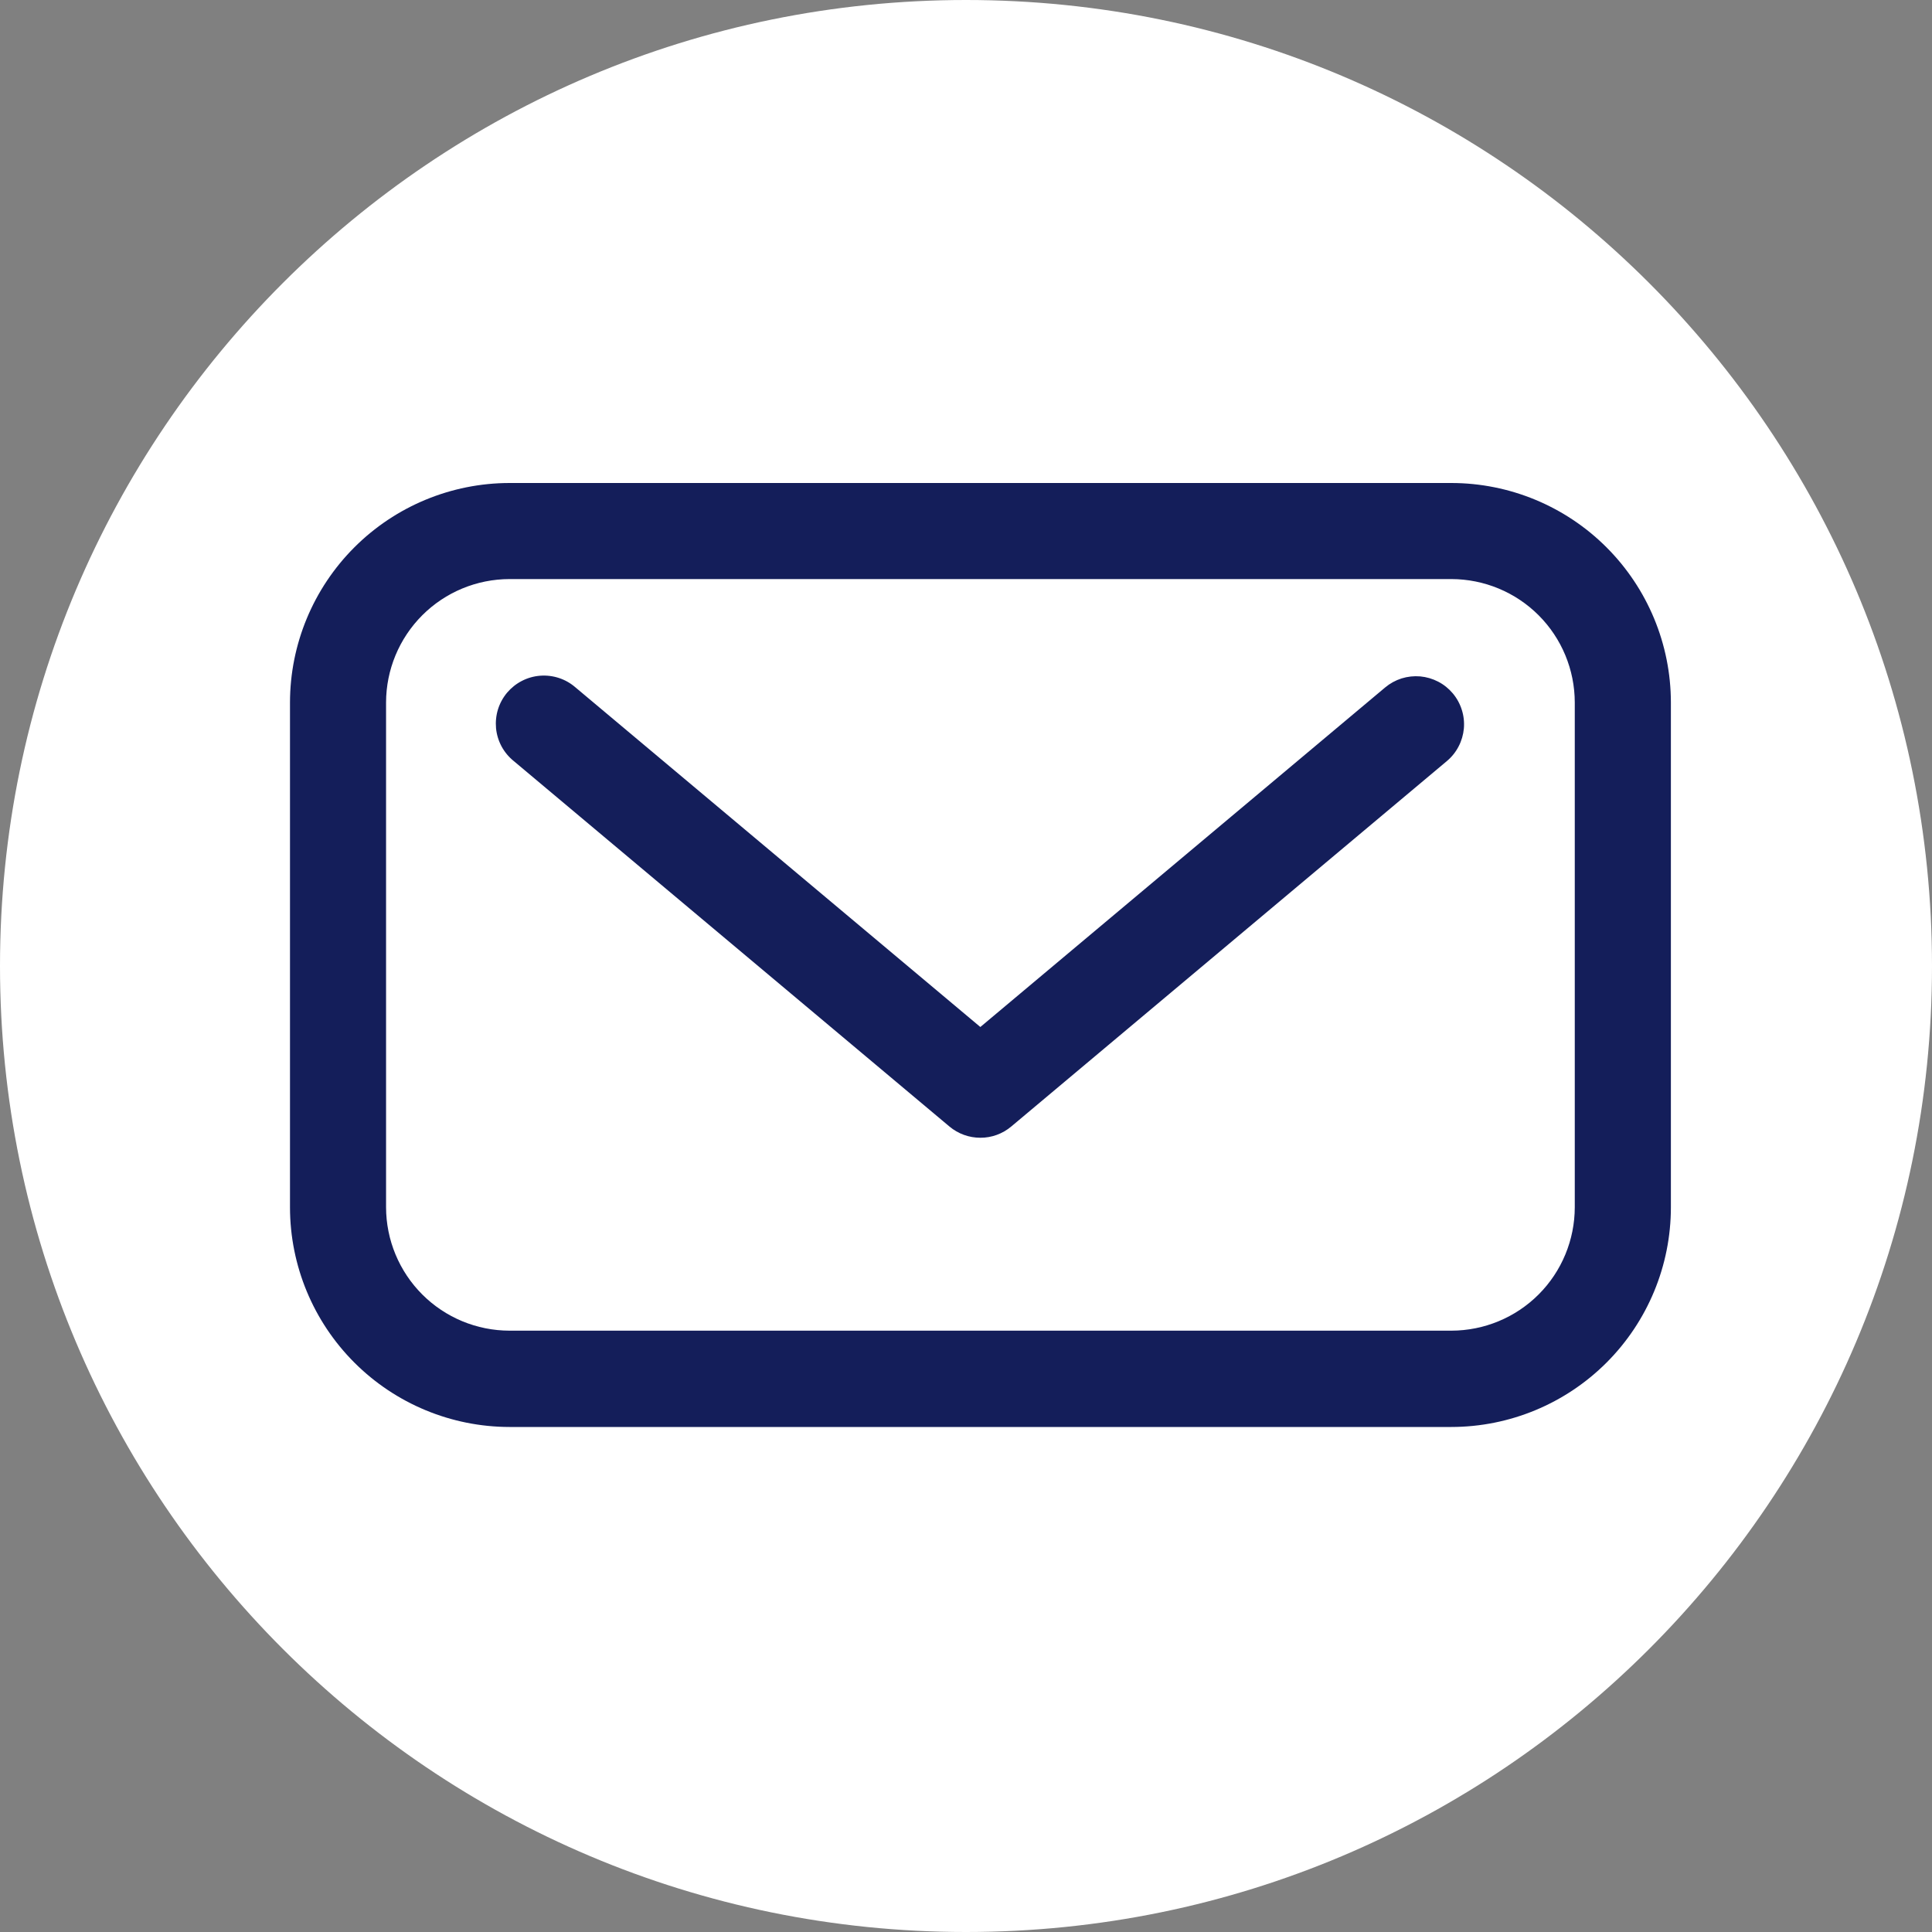 <svg width="40" height="40" viewBox="0 0 40 40" fill="none" xmlns="http://www.w3.org/2000/svg">
<rect x="0" y="0" width="40" height="40" fill="#808080" stroke="none"/>
<g id="Grupo 70">
<path id="Elipse 1" d="M20 40C31.046 40 40 31.046 40 20C40 8.954 31.046 0 20 0C8.954 0 0 8.954 0 20C0 31.046 8.954 40 20 40Z" fill="white"/>
<g id="Grupo 3">
<g id="Grupo 1">
<path id="Trazado 1" d="M30.049 29.544H10.549C9.344 29.543 8.189 29.063 7.337 28.211C6.485 27.359 6.005 26.204 6.004 24.999V14.544C6.005 13.339 6.485 12.184 7.337 11.332C8.189 10.48 9.344 10.001 10.549 10H30.049C31.254 10.001 32.409 10.48 33.261 11.332C34.113 12.184 34.593 13.339 34.594 14.544V24.995C34.594 26.201 34.115 27.357 33.263 28.21C32.41 29.063 31.255 29.543 30.049 29.544ZM10.549 11.989C9.871 11.99 9.222 12.259 8.743 12.738C8.264 13.217 7.994 13.867 7.993 14.544V24.995C7.994 25.672 8.264 26.322 8.743 26.801C9.222 27.28 9.871 27.549 10.549 27.55H30.049C30.726 27.549 31.376 27.28 31.855 26.801C32.334 26.322 32.603 25.672 32.604 24.995V14.544C32.603 13.867 32.334 13.217 31.855 12.738C31.376 12.259 30.726 11.99 30.049 11.989H10.549Z" fill="#141E5A"/>
</g>
<g id="Grupo 2">
<path id="Trazado 2" d="M20.297 23.556C20.063 23.556 19.837 23.474 19.658 23.324L10.637 15.757C10.534 15.674 10.448 15.571 10.385 15.455C10.322 15.338 10.283 15.21 10.27 15.079C10.258 14.947 10.271 14.814 10.31 14.687C10.349 14.561 10.413 14.444 10.498 14.342C10.584 14.241 10.688 14.157 10.806 14.097C10.924 14.036 11.052 14 11.184 13.99C11.316 13.98 11.449 13.996 11.575 14.038C11.7 14.079 11.816 14.146 11.916 14.233L20.297 21.263L28.678 14.233C28.778 14.149 28.893 14.086 29.018 14.046C29.143 14.007 29.274 13.993 29.404 14.004C29.534 14.016 29.66 14.053 29.776 14.113C29.892 14.173 29.995 14.256 30.079 14.356C30.163 14.456 30.226 14.572 30.265 14.696C30.305 14.821 30.319 14.952 30.308 15.082C30.296 15.212 30.259 15.339 30.199 15.454C30.139 15.57 30.056 15.673 29.956 15.757L20.936 23.324C20.757 23.474 20.531 23.557 20.297 23.556Z" fill="#141E5A"/>
</g>
</g>
</g>
</svg>

